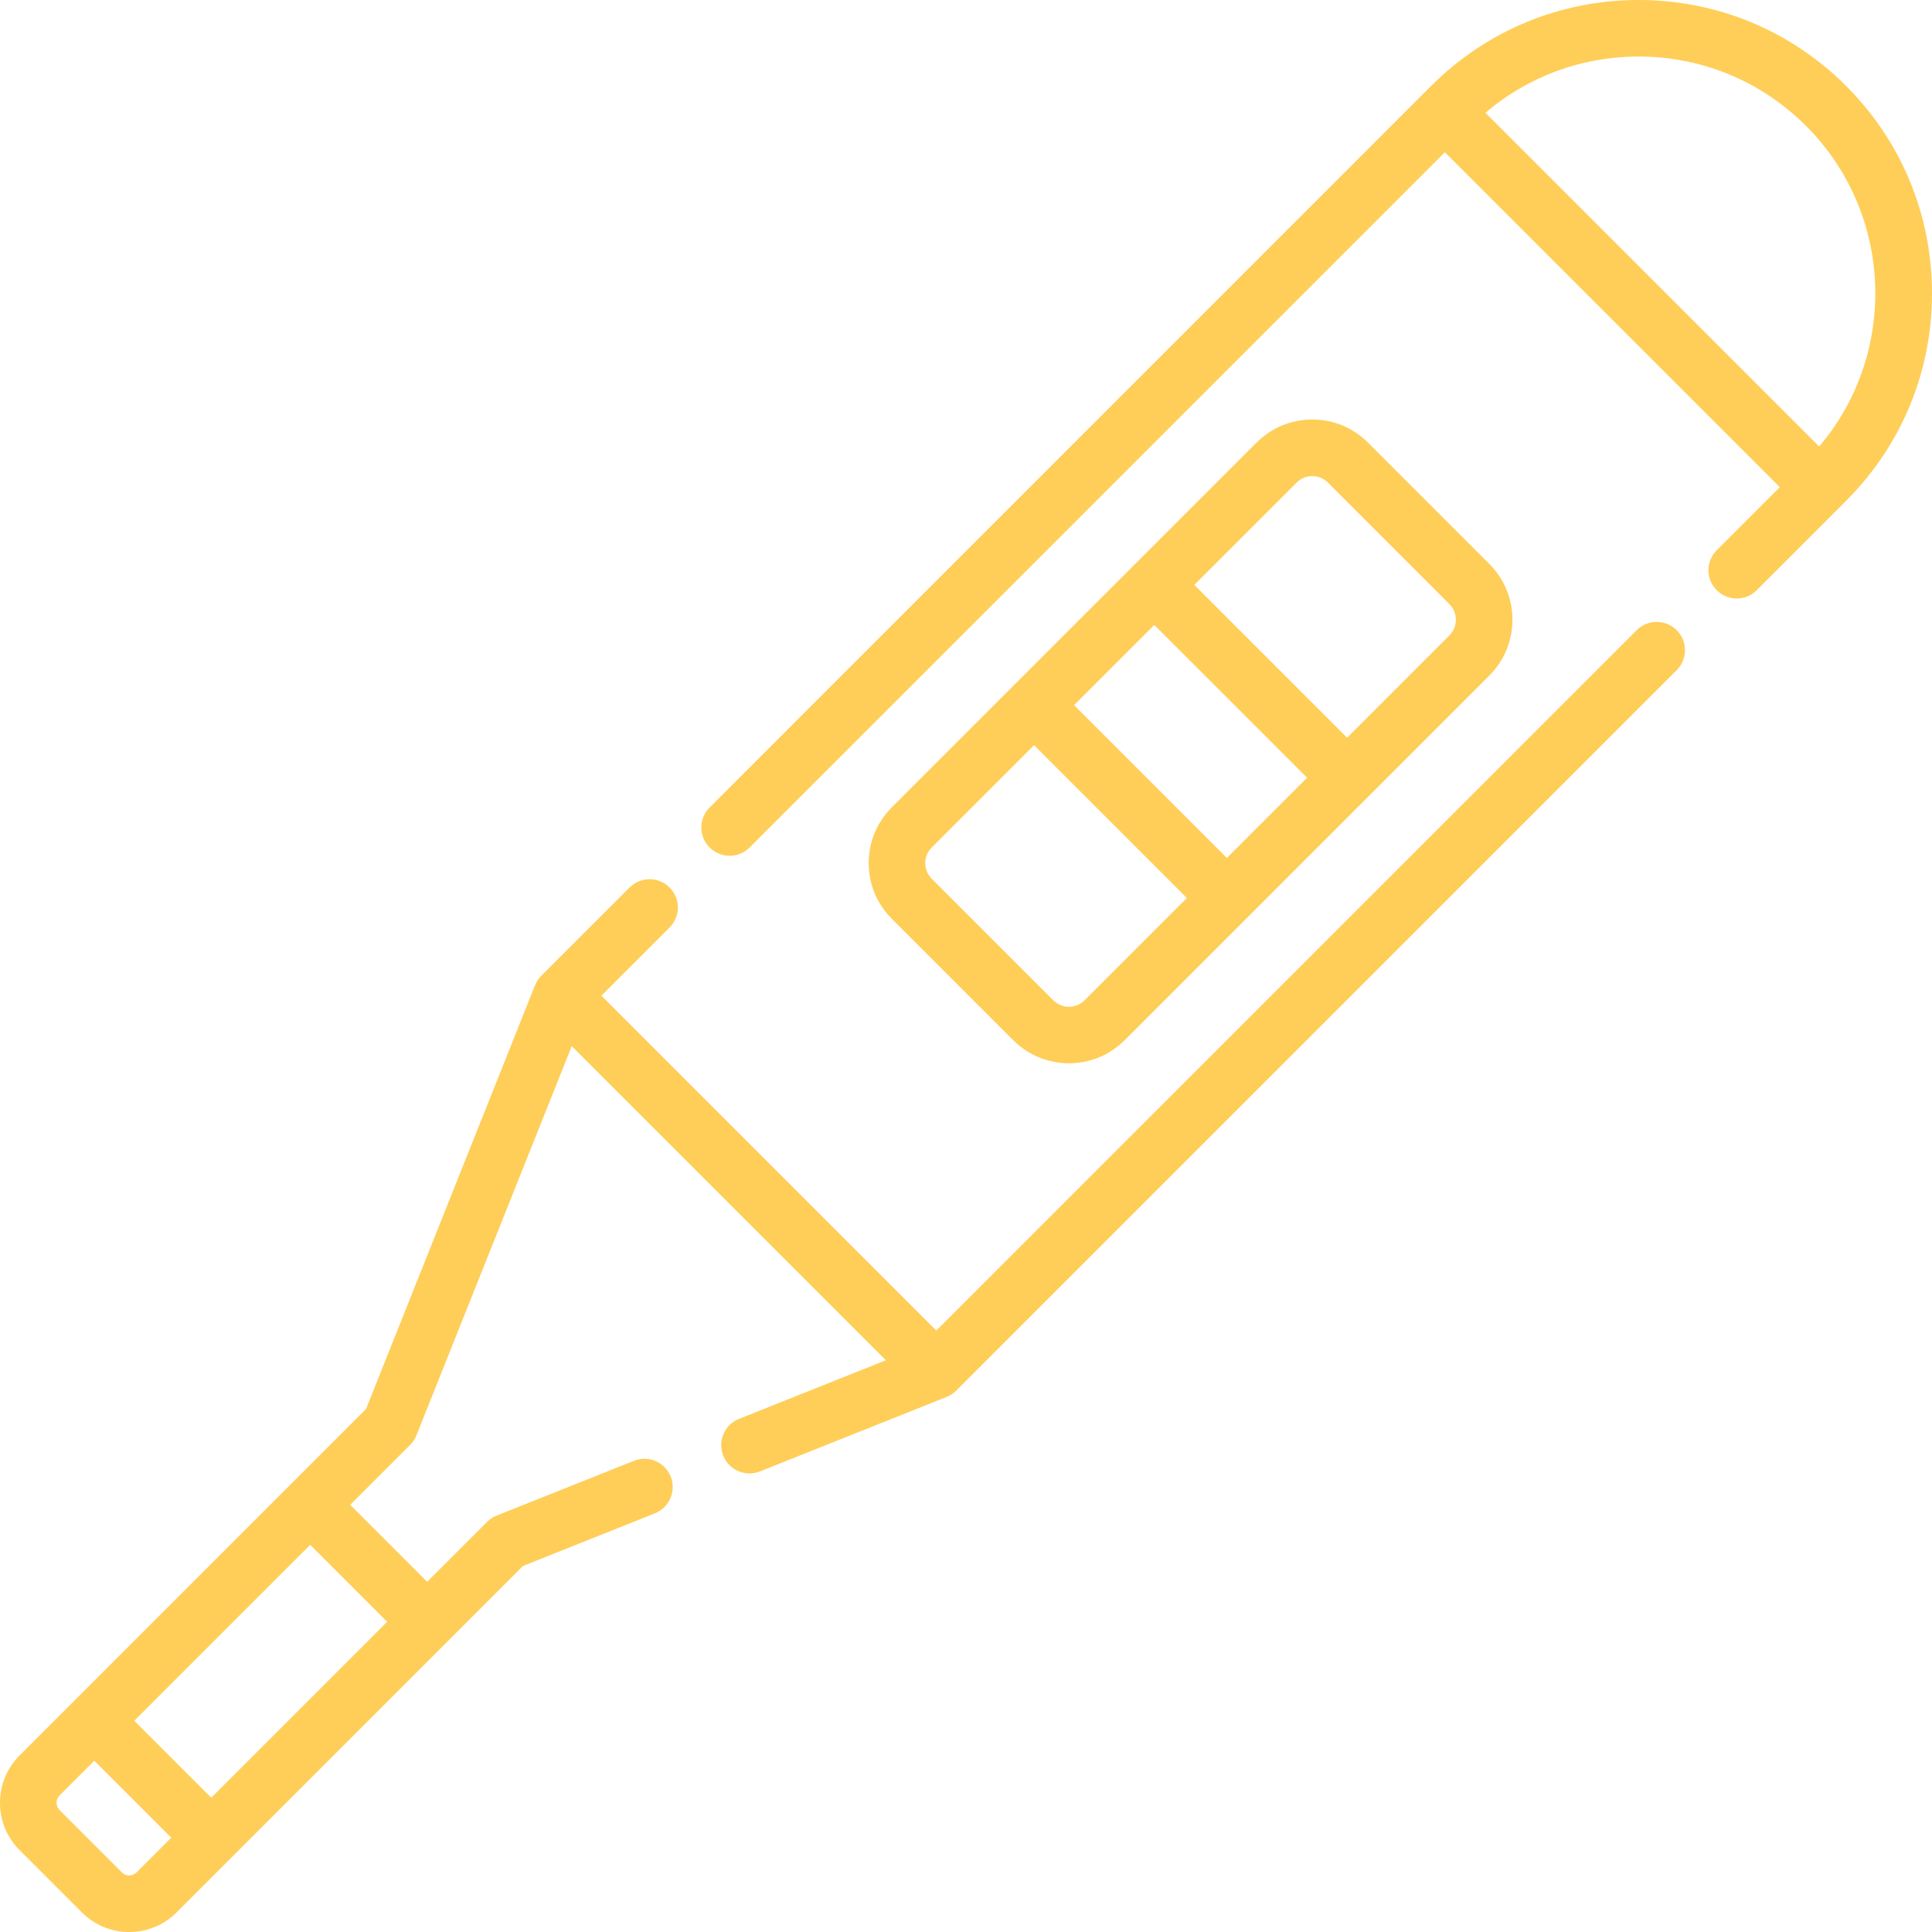 <?xml version="1.0" encoding="utf-8"?>
<!-- Generator: Adobe Illustrator 24.2.0, SVG Export Plug-In . SVG Version: 6.00 Build 0)  -->
<svg version="1.1" id="Layer_1" xmlns="http://www.w3.org/2000/svg" xmlns:xlink="http://www.w3.org/1999/xlink" x="0px" y="0px"
	 viewBox="0 0 512 512" style="enable-background:new 0 0 512 512;" xml:space="preserve">
<style type="text/css">
	.st0{fill:#FFCE58;}
</style>
<path class="st0" d="M433.73,167.01L248.12,352.62l-88.75-88.75l18.08-18.07c2.93-2.93,2.93-7.68,0-10.6
	c-2.93-2.93-7.68-2.93-10.61,0l-23.38,23.38c-0.04,0.04-0.06,0.07-0.1,0.11c-0.07,0.07-0.13,0.14-0.2,0.21
	c-0.13,0.15-0.26,0.3-0.38,0.45c-0.05,0.07-0.11,0.14-0.16,0.22c-0.13,0.18-0.25,0.38-0.36,0.57c-0.03,0.05-0.06,0.1-0.09,0.15
	c-0.14,0.27-0.27,0.54-0.38,0.81L97,373.4L5.18,465.23c-6.91,6.91-6.91,18.15,0,25.06l16.54,16.54c3.45,3.45,7.99,5.18,12.53,5.18
	c1.13,0,2.27-0.11,3.39-0.32c3.35-0.65,6.55-2.27,9.14-4.86L138.6,415l34.96-13.95c3.84-1.54,5.72-5.9,4.18-9.74
	s-5.89-5.72-9.74-4.18l-36.4,14.52c-0.95,0.38-1.8,0.94-2.52,1.66l-15.88,15.88L92.81,398.8l15.88-15.88
	c0.72-0.72,1.29-1.58,1.66-2.52l41.17-103.17l83.25,83.25l-38.93,15.54c-3.84,1.53-5.72,5.89-4.18,9.74s5.9,5.72,9.74,4.18
	l49.5-19.75c0.01-0.01,0.02-0.01,0.04-0.02c0.26-0.11,0.52-0.23,0.77-0.36c0.06-0.04,0.11-0.07,0.17-0.11
	c0.19-0.11,0.37-0.22,0.55-0.35c0.07-0.05,0.15-0.11,0.23-0.17c0.15-0.12,0.3-0.24,0.45-0.37c0.07-0.06,0.14-0.12,0.21-0.19
	c0.04-0.04,0.07-0.07,0.11-0.1l190.91-190.91c2.93-2.93,2.93-7.67,0-10.6C441.41,164.09,436.66,164.09,433.73,167.01z M32.32,496.22
	l-16.54-16.54c-1.06-1.06-1.06-2.79,0-3.86l9.21-9.21l20.39,20.39l-9.2,9.21C35.11,497.28,33.38,497.28,32.32,496.22z M102.6,429.79
	l-46.62,46.62l-20.39-20.39l46.62-46.62L102.6,429.79z"/>
<path class="st0" d="M489.23,22.77C474.54,8.09,455.02,0,434.25,0s-40.29,8.09-54.98,22.77L188.06,213.99
	c-2.93,2.93-2.93,7.68,0,10.6c1.46,1.46,3.38,2.2,5.3,2.2s3.84-0.73,5.3-2.2L382.91,40.35l88.75,88.75l-16.71,16.71
	c-2.93,2.93-2.93,7.68,0,10.6c2.93,2.93,7.68,2.93,10.6,0l23.69-23.69C503.91,118.04,512,98.51,512,77.75S503.91,37.45,489.23,22.77
	z M478.62,33.37c23.25,23.25,24.41,60.34,3.48,84.97l-88.45-88.45c11.33-9.64,25.56-14.9,40.6-14.9
	C451.02,14.99,466.77,21.52,478.62,33.37z"/>
<path class="st0" d="M268.53,275.68c4.07,4.07,9.41,6.1,14.75,6.1s10.68-2.03,14.74-6.1l96.7-96.7c8.13-8.13,8.13-21.36,0-29.49
	l-32.21-32.21c-3.94-3.94-9.17-6.11-14.74-6.11s-10.8,2.17-14.75,6.11l-96.7,96.7c-3.94,3.94-6.11,9.18-6.11,14.74
	c0,5.57,2.17,10.81,6.11,14.75L268.53,275.68z M305.9,165.61l40.5,40.49l-21.27,21.27l-40.5-40.5L305.9,165.61z M343.62,127.89
	c2.28-2.29,6-2.29,8.28,0l32.21,32.21c2.28,2.28,2.28,6,0,8.29L357,195.5L316.5,155L343.62,127.89z M246.92,224.59l27.11-27.11
	l40.5,40.5l-27.11,27.11c-2.28,2.29-6,2.29-8.29,0l-32.21-32.21C244.63,230.59,244.63,226.87,246.92,224.59z"/>
</svg>
